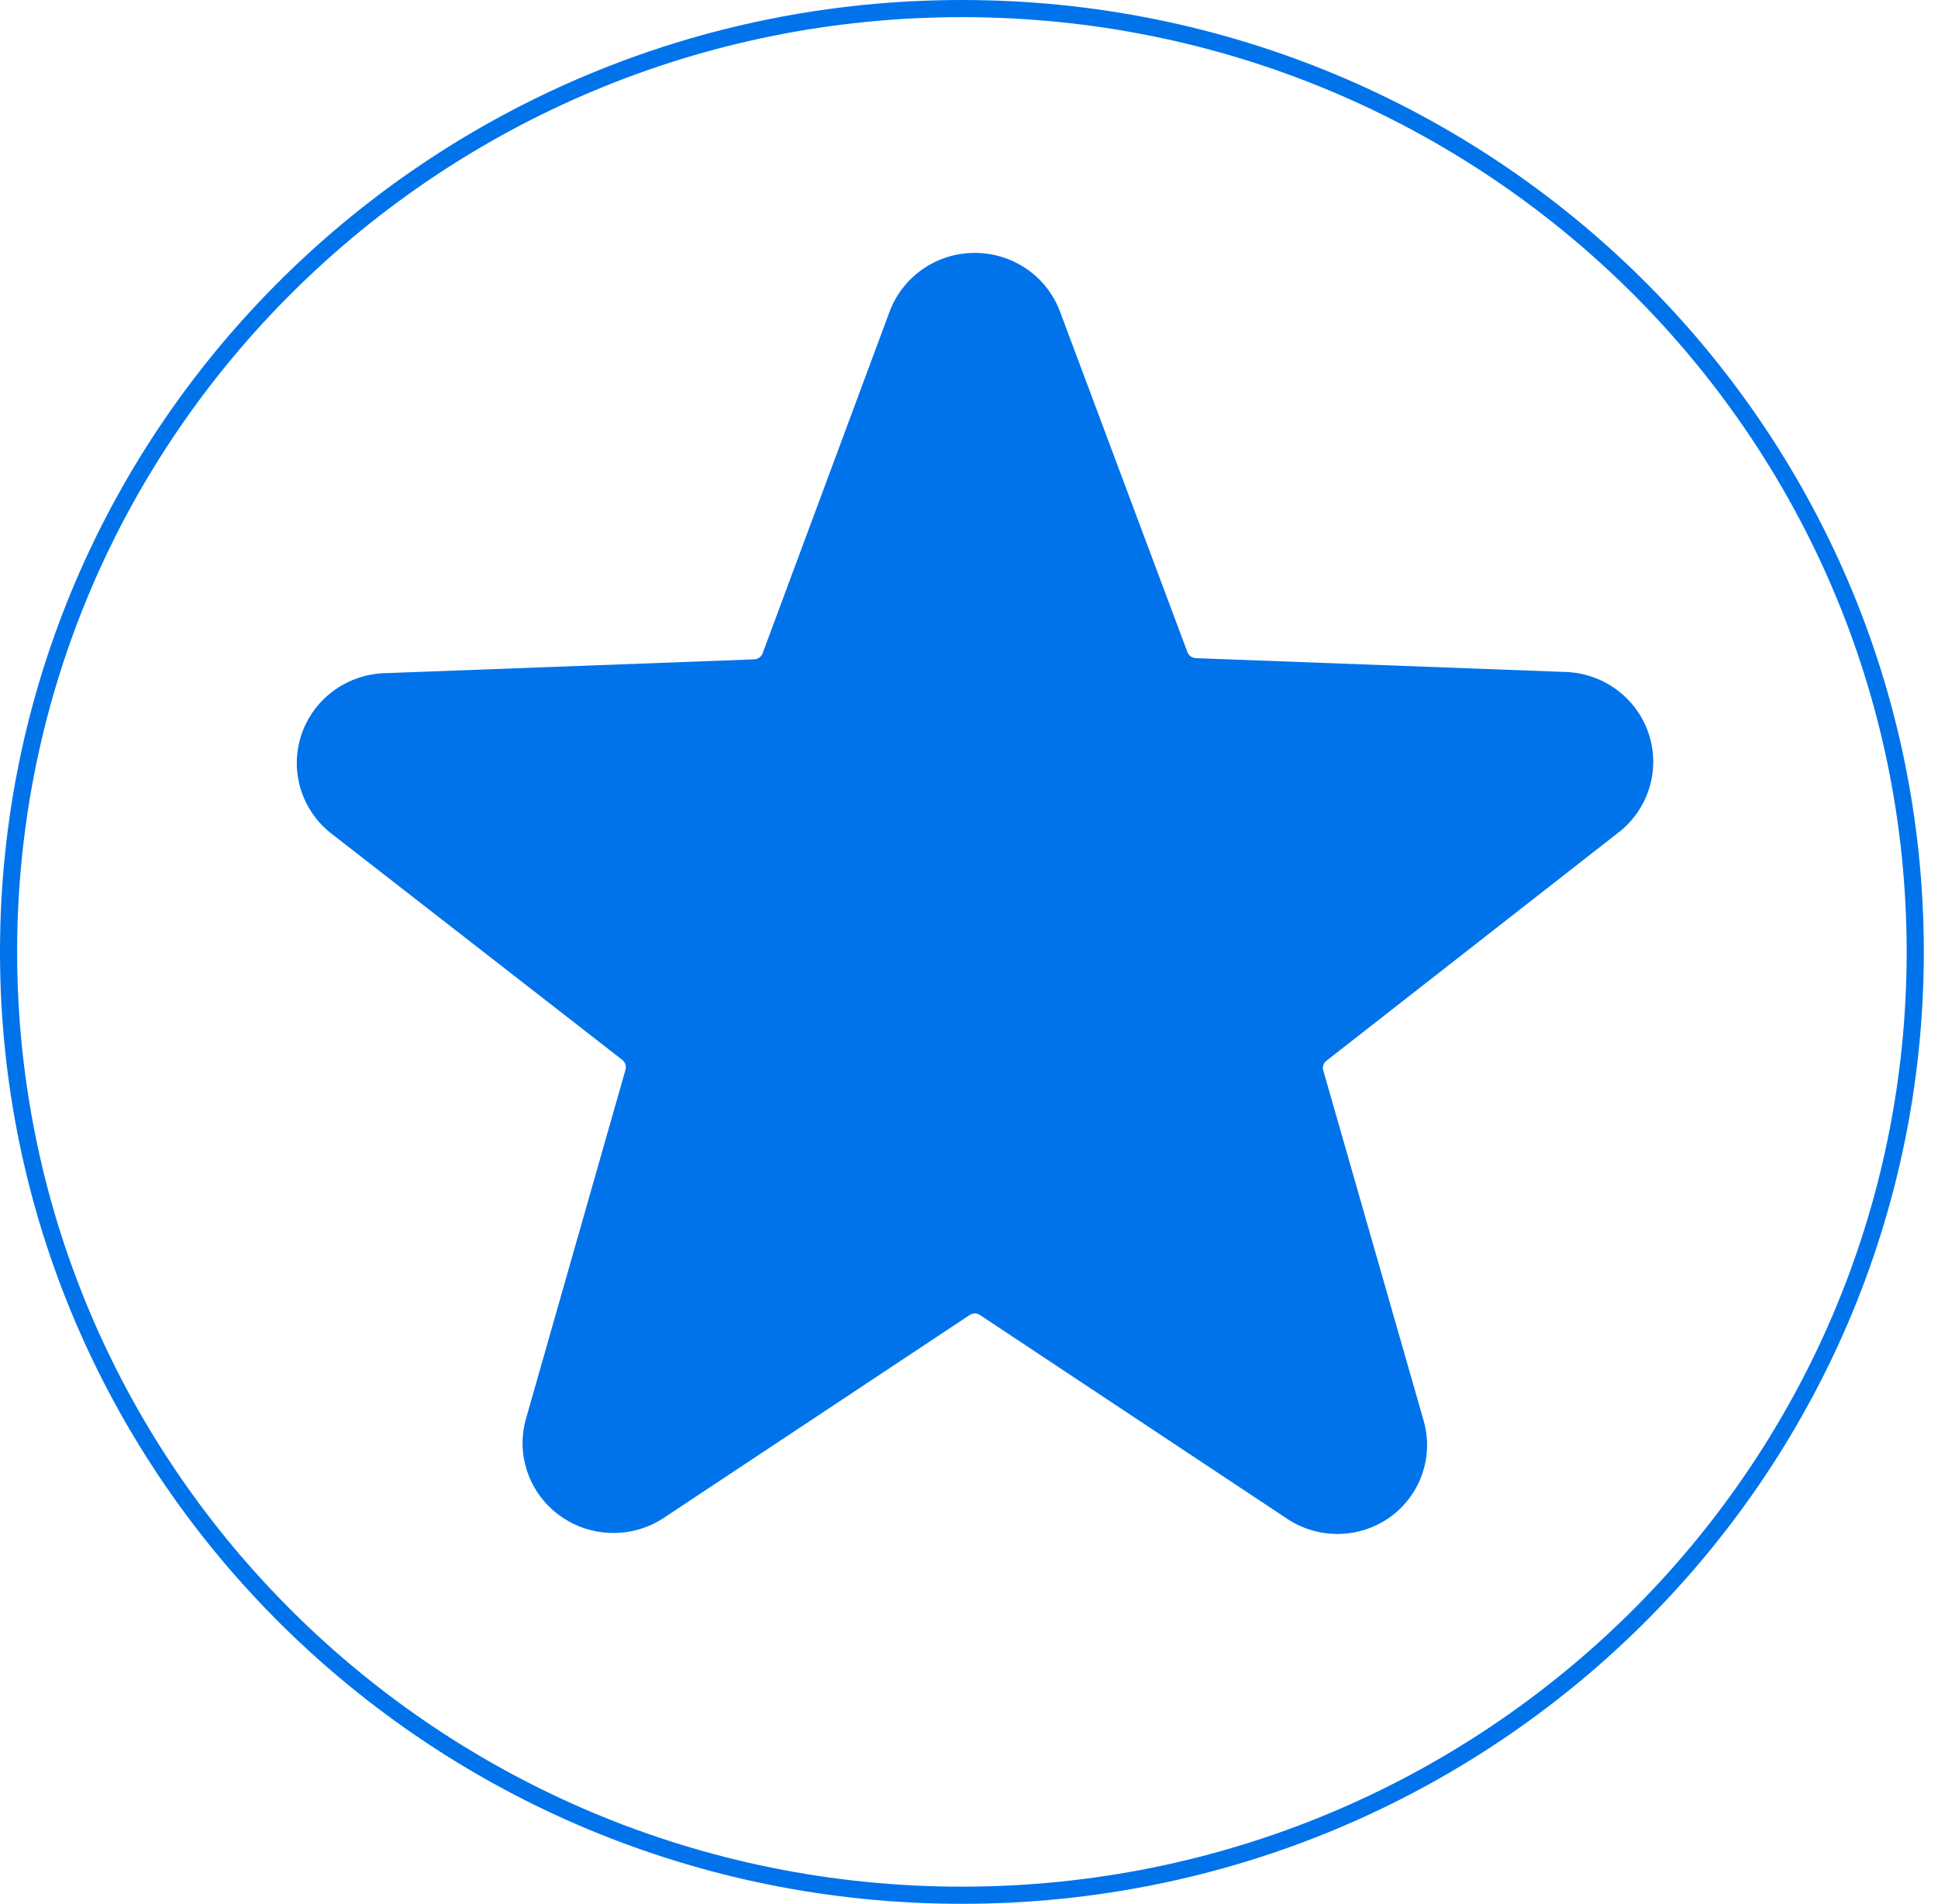 <?xml version="1.0" encoding="UTF-8"?> <svg xmlns="http://www.w3.org/2000/svg" width="113" height="111" viewBox="0 0 113 111" fill="none"> <path d="M111.673 55.5C111.673 85.871 86.791 110.5 56.087 110.5C25.382 110.5 0.5 85.871 0.5 55.5C0.5 25.129 25.382 0.5 56.087 0.5C86.791 0.5 111.673 25.129 111.673 55.5Z" stroke="#0073EB"></path> <path d="M94.264 48.62C95.151 47.966 95.809 47.054 96.145 46.011C96.482 44.969 96.481 43.849 96.141 42.807C95.802 41.766 95.141 40.856 94.253 40.204C93.364 39.553 92.292 39.193 91.186 39.175L69.712 38.372C69.606 38.365 69.505 38.328 69.42 38.265C69.335 38.202 69.271 38.117 69.234 38.018L61.814 18.185C61.441 17.176 60.764 16.305 59.874 15.689C58.984 15.073 57.925 14.743 56.839 14.743C55.753 14.743 54.694 15.073 53.804 15.689C52.914 16.305 52.237 17.176 51.864 18.185L44.467 38.089C44.431 38.187 44.366 38.273 44.281 38.336C44.197 38.399 44.095 38.436 43.99 38.443L22.515 39.246C21.41 39.264 20.337 39.624 19.449 40.275C18.56 40.926 17.9 41.837 17.56 42.878C17.221 43.919 17.219 45.04 17.556 46.082C17.893 47.125 18.55 48.037 19.437 48.69L36.283 61.795C36.367 61.86 36.43 61.949 36.464 62.05C36.498 62.15 36.501 62.259 36.474 62.361L30.676 82.69C30.375 83.726 30.404 84.827 30.759 85.846C31.114 86.864 31.777 87.749 32.658 88.381C33.539 89.013 34.596 89.362 35.684 89.378C36.773 89.395 37.84 89.08 38.74 88.475L56.541 76.67C56.628 76.61 56.732 76.578 56.839 76.578C56.945 76.578 57.049 76.61 57.137 76.67L74.937 88.475C75.826 89.1 76.889 89.436 77.979 89.436C79.07 89.436 80.133 89.1 81.022 88.475C81.903 87.849 82.567 86.968 82.921 85.953C83.276 84.938 83.304 83.84 83.002 82.808L77.156 62.408C77.125 62.306 77.127 62.197 77.161 62.095C77.195 61.994 77.26 61.905 77.347 61.842L94.264 48.62Z" fill="#0073EB"></path> </svg> 